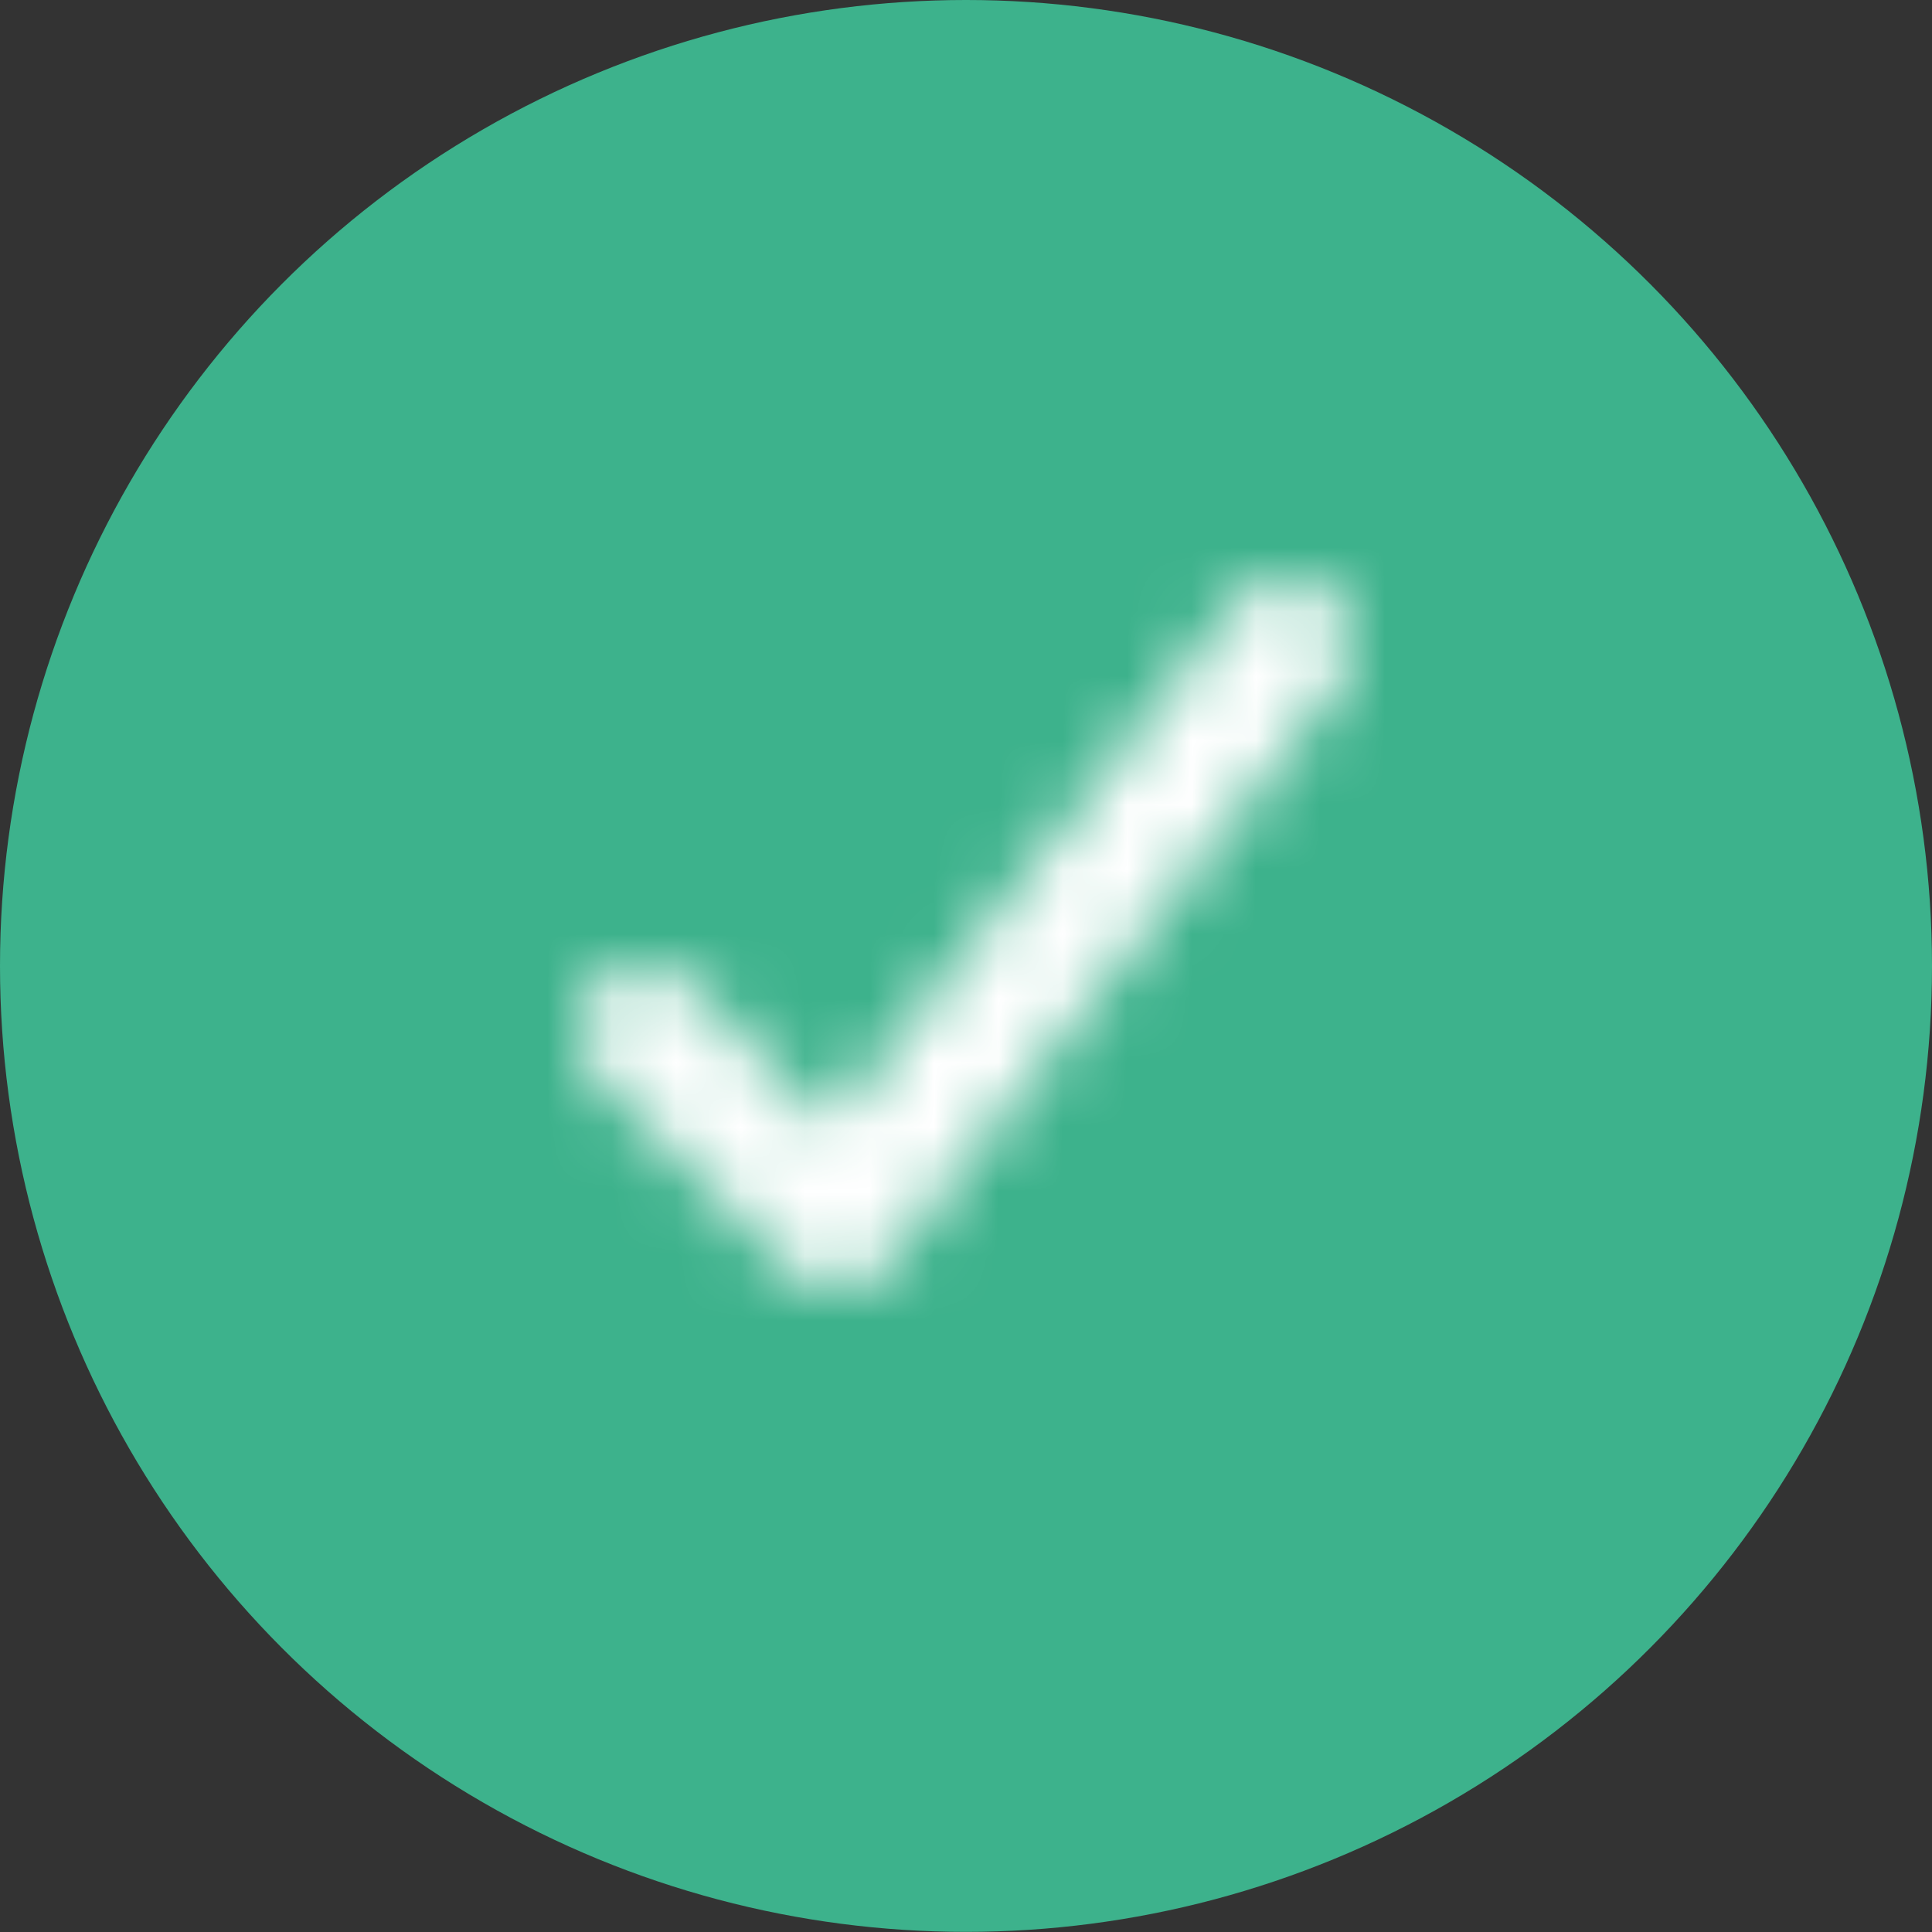 <svg xmlns="http://www.w3.org/2000/svg" xmlns:xlink="http://www.w3.org/1999/xlink" width="30" height="30" viewBox="0 0 30 30">
    <rect x="0" y="0" width="30" height="30" fill="#333333" stroke="none"/>
    <defs>
        <path id="tick" d="M9.988 17c-.265 0-.52-.105-.707-.292l-3-3c-.38-.393-.374-1.016.012-1.402.386-.386 1.01-.391 1.402-.012l2.2 2.2 6.303-8.107c.339-.437.967-.516 1.404-.176.436.339.515.967.176 1.404l-7 9c-.176.227-.441.368-.728.386h-.062z"/>
    </defs>
    <g fill="none" fill-rule="evenodd">
        <mask id="mask-tick" fill="#fff">
            <use xlink:href="#tick"/>
        </mask>
        <use fill="#fff" fill-rule="nonzero" xlink:href="#tick"/>
        <ellipse xmlns="http://www.w3.org/2000/svg" id="Oval" fill="#3DB28C" cx="15" cy="14.999" rx="15" ry="14.999"/>
        <g fill="#fff" mask="url(#mask-tick)" transform="translate(3, 3)">
            <path d="M0 0H24V24H0z"/>
        </g>
    </g>
</svg> 

